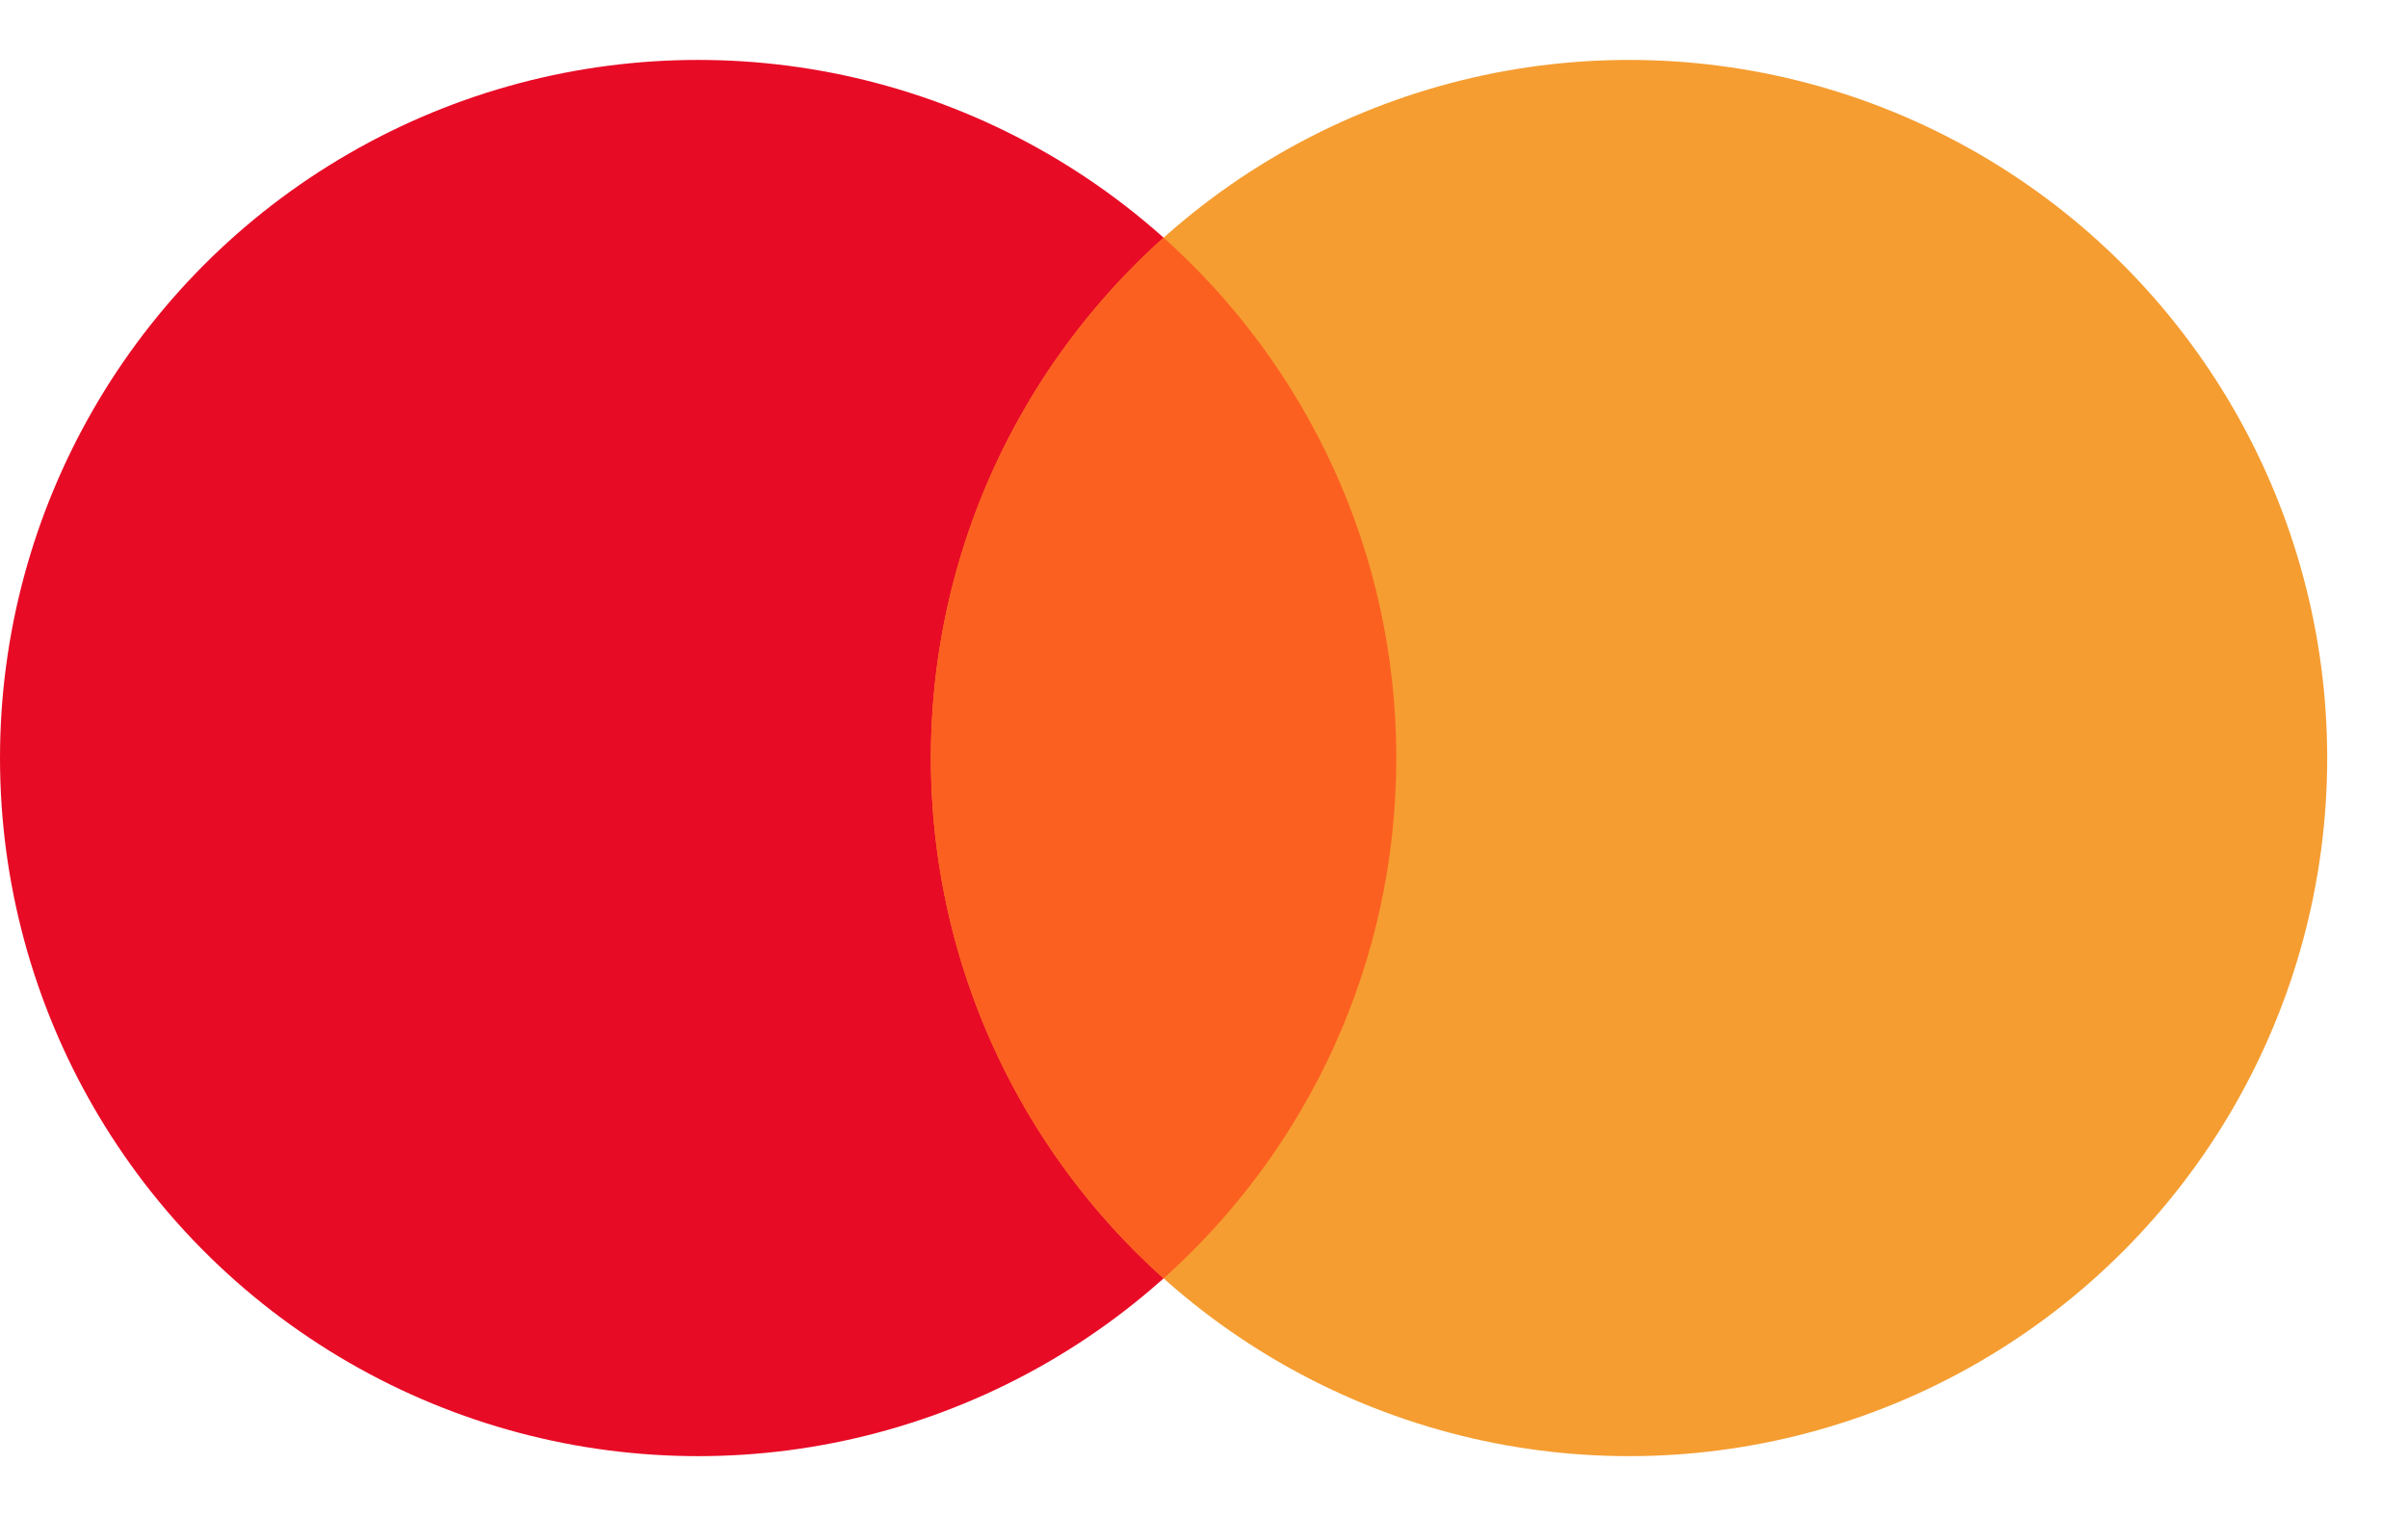 <svg width="27" height="17" viewBox="0 0 27 17" fill="none" xmlns="http://www.w3.org/2000/svg">
<circle cx="7.828" cy="8.5" r="7.828" fill="#E80B26"/>
<circle cx="18.266" cy="8.5" r="7.828" fill="#F59D31"/>
<path d="M13.047 14.335C14.648 12.901 15.656 10.818 15.656 8.5C15.656 6.181 14.648 4.098 13.047 2.665C11.445 4.098 10.438 6.181 10.438 8.5C10.438 10.818 11.445 12.901 13.047 14.335Z" fill="#FC6020"/>
</svg>
